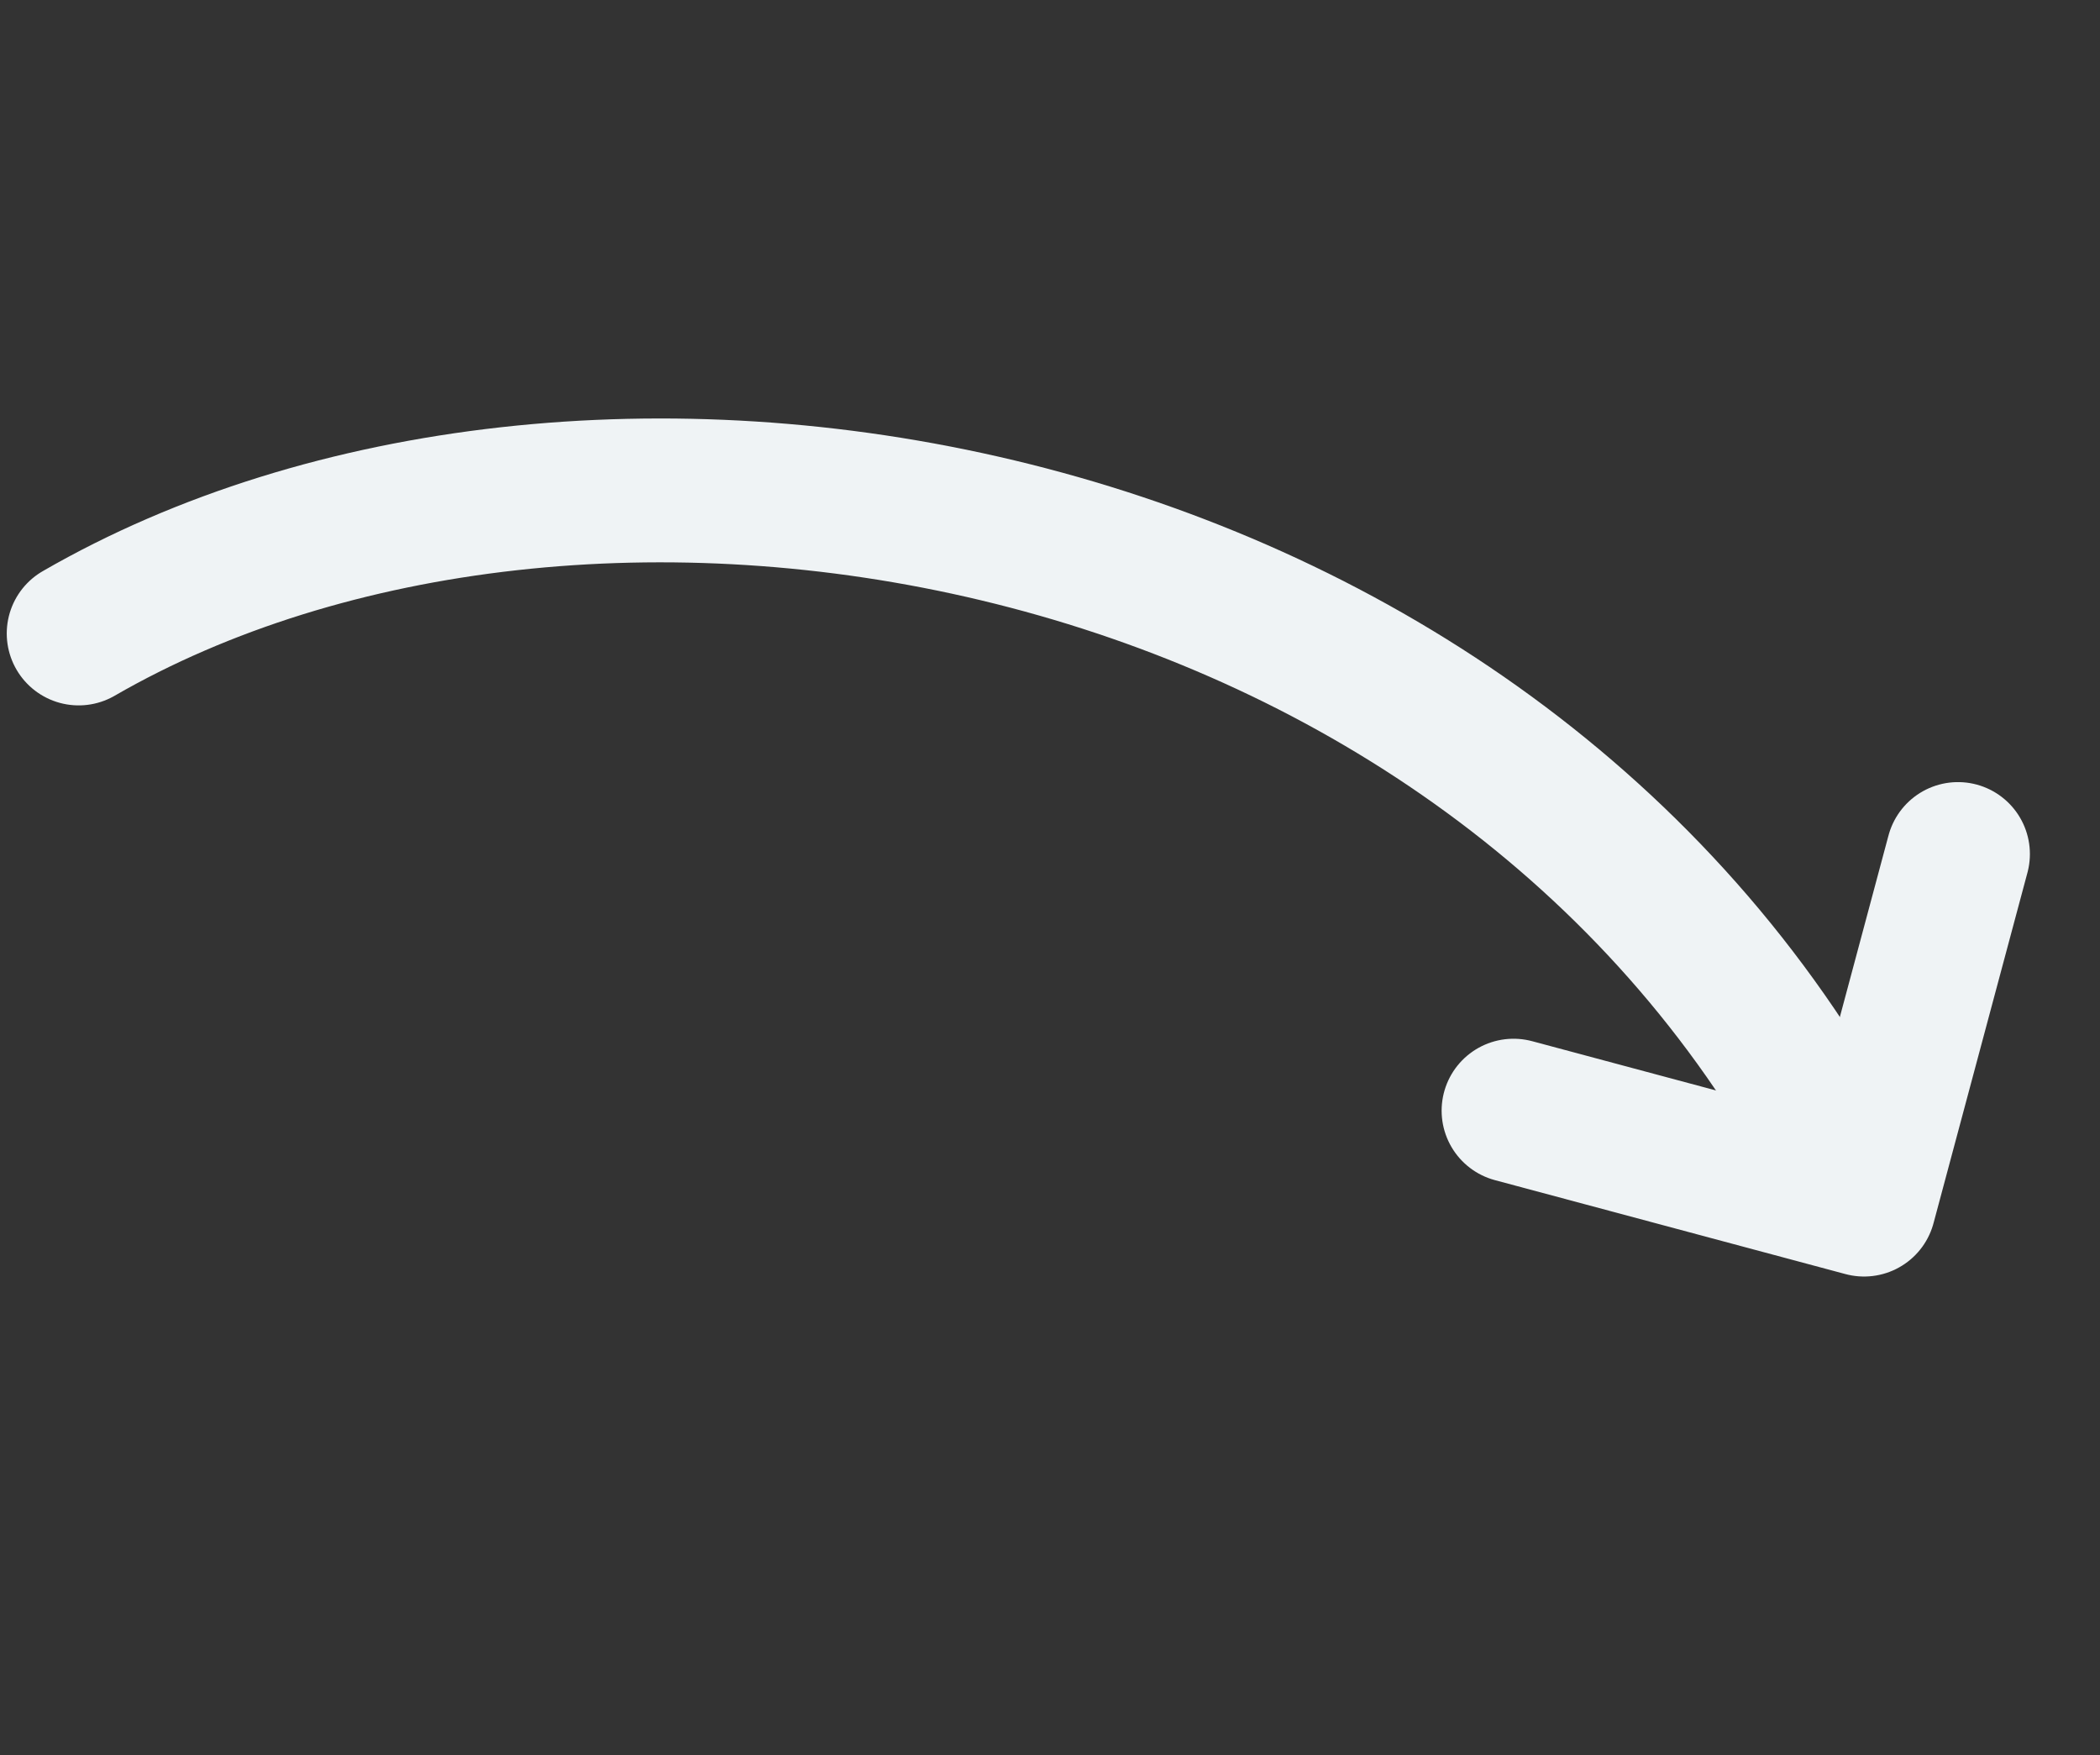 <svg xmlns="http://www.w3.org/2000/svg" width="146" height="122" viewBox="0 0 146 122" fill="none"><rect x="0" y="0" width="146" height="122" fill="#333333" stroke="none"/><path d="M5.469 44.035C40.06 24.064 100.923 33.571 126.581 78.013" stroke="#EFF3F5" stroke-width="10" stroke-linecap="round"></path><path d="M105.227 77.207L129.596 83.737L136.126 59.367" stroke="#EFF3F5" stroke-width="10" stroke-linecap="round" stroke-linejoin="round"></path></svg>